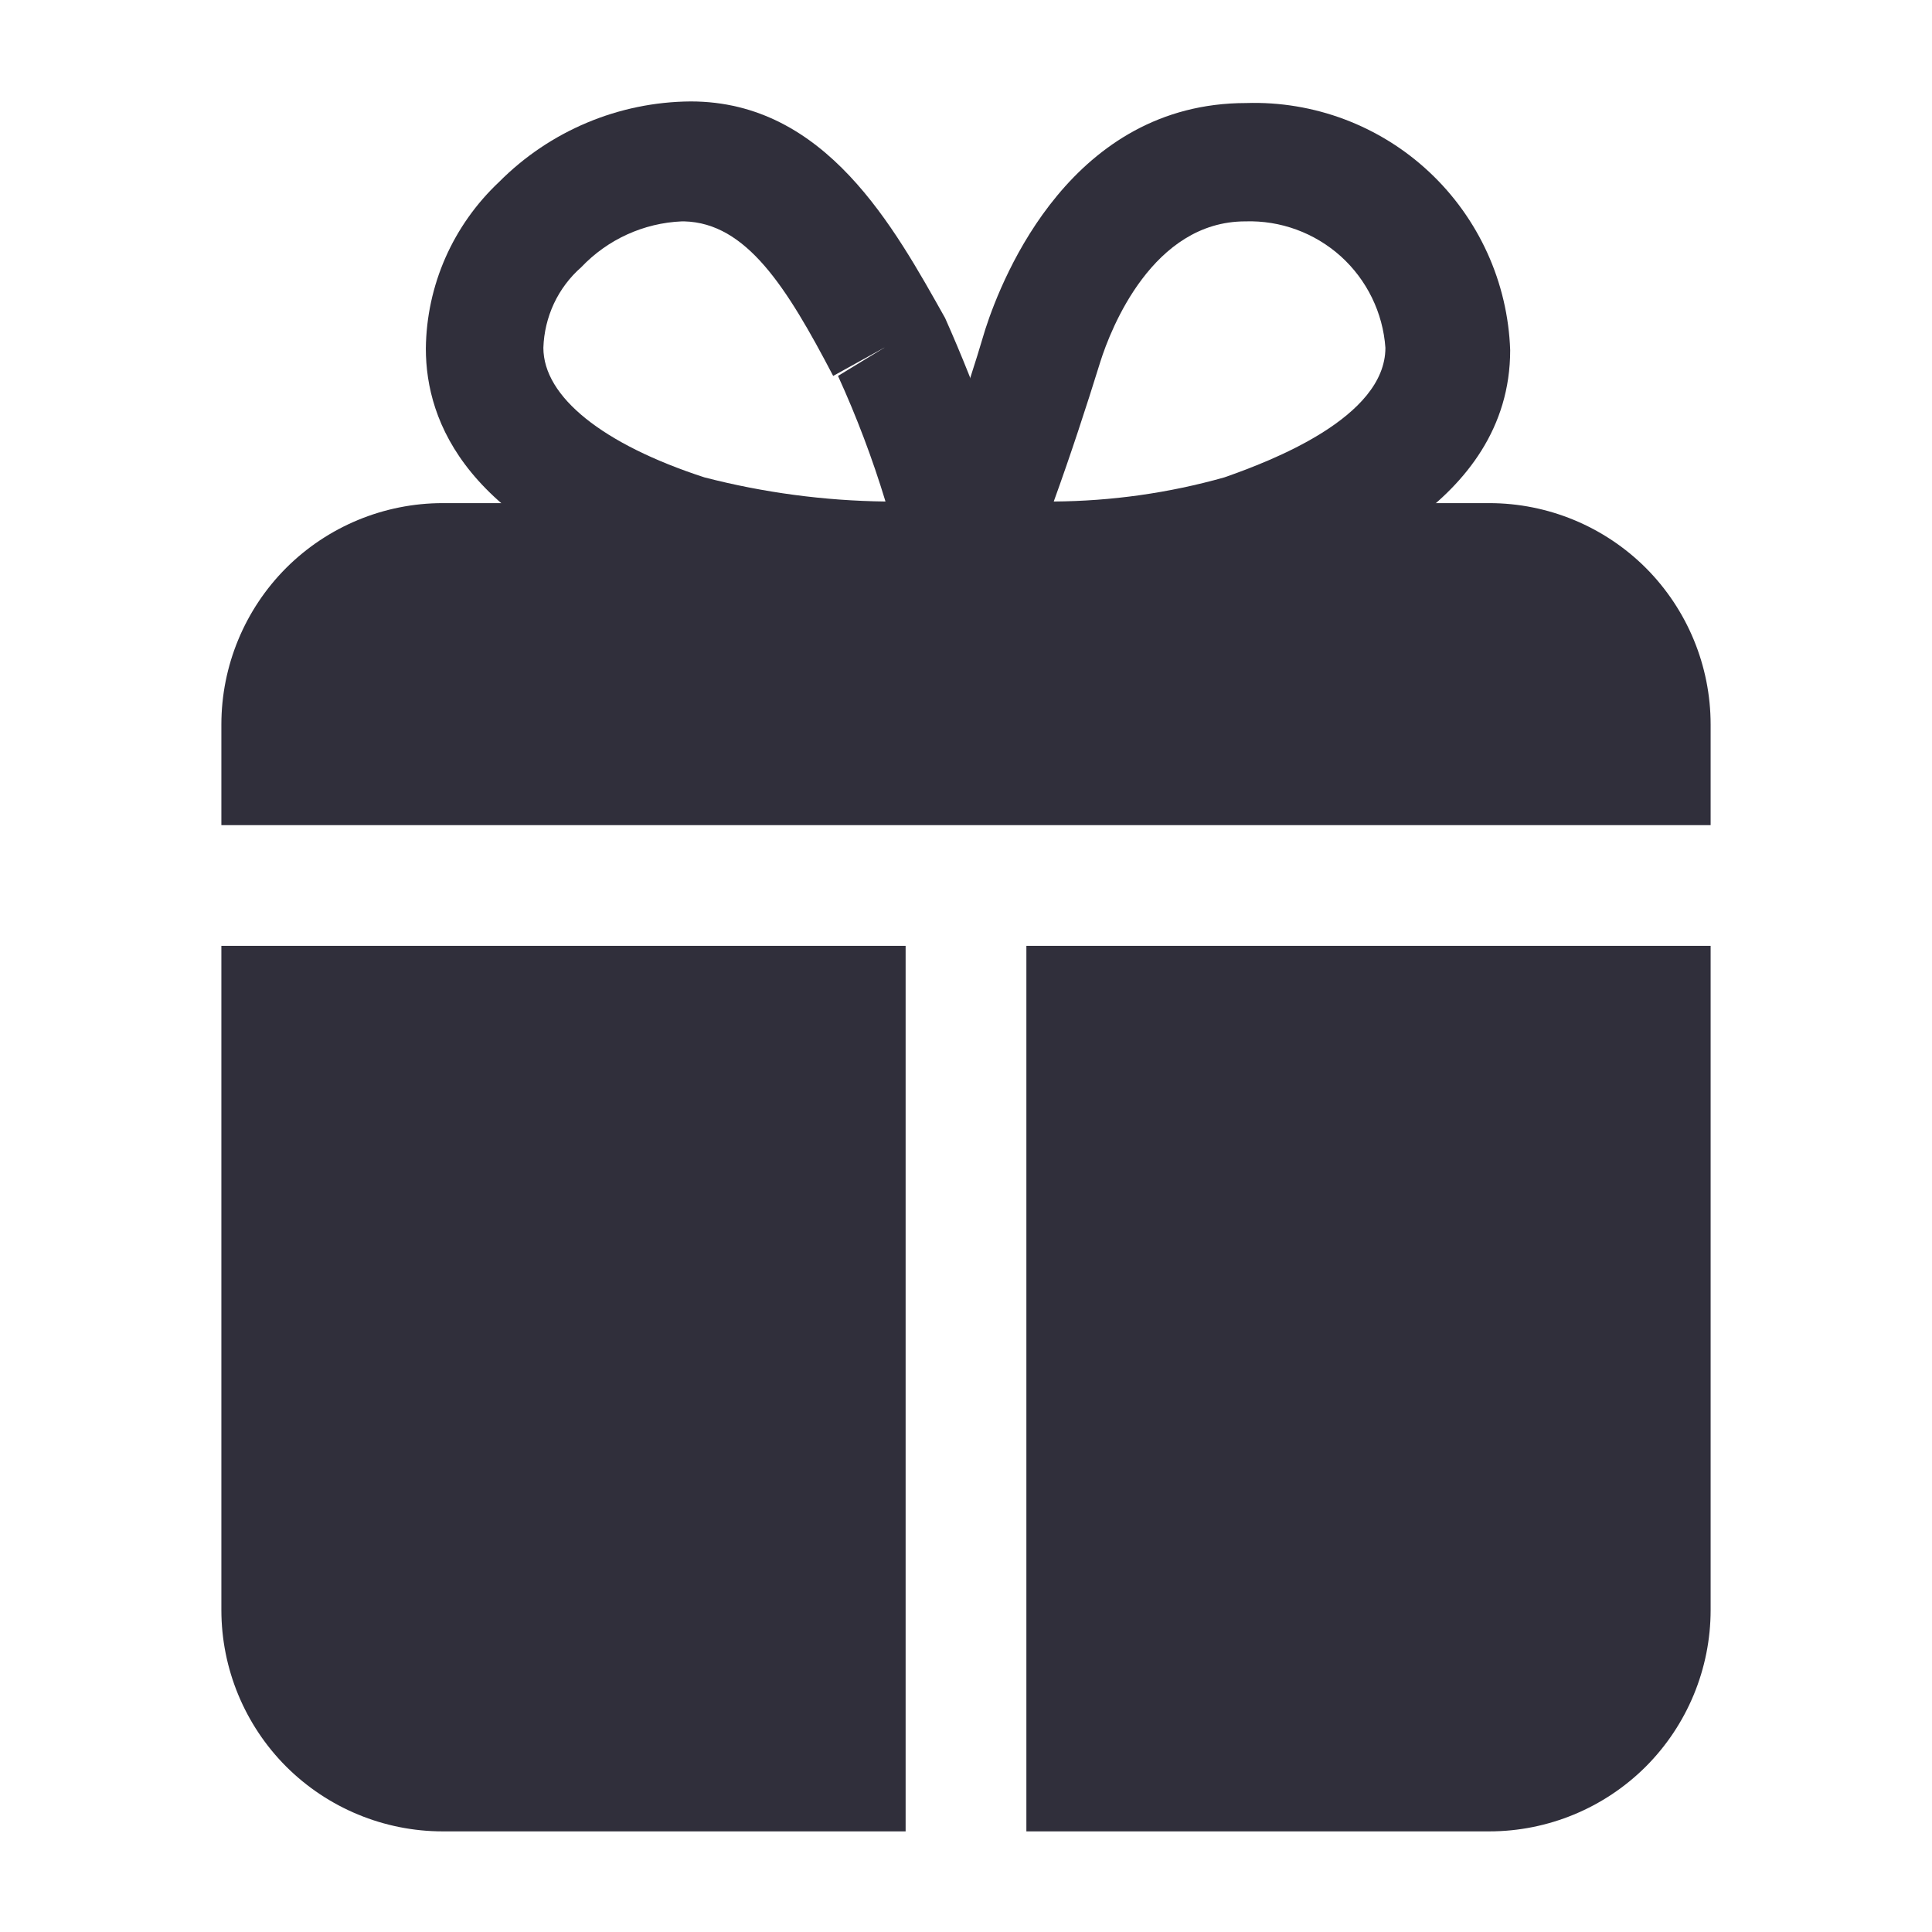 <svg width="24" height="24" viewBox="0 0 24 24" fill="none" xmlns="http://www.w3.org/2000/svg">
<path d="M12.25 7.75H12C11.882 7.745 11.767 7.713 11.664 7.656C11.56 7.599 11.472 7.519 11.405 7.422C11.338 7.325 11.295 7.214 11.278 7.097C11.261 6.981 11.272 6.862 11.31 6.75C11.66 5.87 11.98 4.97 12.24 4.09C12.46 3.41 13.32 1.28 15.48 1.28C16.321 1.253 17.14 1.561 17.755 2.137C18.369 2.712 18.731 3.508 18.76 4.35C18.76 6.28 16.57 7.07 15.76 7.35C14.614 7.649 13.433 7.783 12.25 7.75ZM15.47 2.75C14.32 2.75 13.8 4.08 13.67 4.49C13.49 5.07 13.3 5.65 13.09 6.23C13.806 6.225 14.52 6.125 15.21 5.93C15.78 5.73 17.21 5.19 17.21 4.32C17.179 3.884 16.98 3.477 16.656 3.184C16.331 2.892 15.906 2.736 15.47 2.75Z" fill="#302F3B"/>
<path d="M11.72 7.75C10.563 7.77 9.408 7.629 8.29 7.33C5.8 6.52 5.29 5.25 5.29 4.33C5.294 3.941 5.377 3.557 5.533 3.202C5.69 2.846 5.917 2.526 6.2 2.26C6.83 1.626 7.686 1.266 8.58 1.26C10.26 1.26 11.11 2.83 11.74 3.95C12.149 4.868 12.484 5.818 12.74 6.79C12.771 6.9 12.776 7.016 12.755 7.129C12.735 7.241 12.688 7.348 12.62 7.44C12.554 7.533 12.467 7.609 12.366 7.663C12.266 7.717 12.154 7.746 12.04 7.75H11.72ZM8.47 2.75C7.995 2.77 7.547 2.975 7.22 3.32C7.077 3.445 6.962 3.599 6.881 3.771C6.801 3.943 6.756 4.13 6.75 4.32C6.75 4.93 7.49 5.52 8.75 5.93C9.485 6.12 10.241 6.221 11 6.23C10.838 5.697 10.641 5.176 10.41 4.67L11 4.31L10.35 4.67C9.77 3.56 9.27 2.77 8.5 2.75H8.47Z" fill="#302F3B"/>
<path d="M21.25 10.25V9C21.25 8.271 20.96 7.571 20.445 7.055C19.929 6.54 19.229 6.25 18.5 6.25H5.5C4.771 6.25 4.071 6.54 3.555 7.055C3.04 7.571 2.75 8.271 2.75 9V10.25H21.25Z" fill="#302F3B"/>
<path d="M12.75 11.75V22.75H18.5C19.229 22.75 19.929 22.46 20.445 21.945C20.96 21.429 21.25 20.729 21.25 20V11.75H12.75Z" fill="#302F3B"/>
<path d="M11.25 11.75H2.75V20C2.75 20.729 3.04 21.429 3.555 21.945C4.071 22.46 4.771 22.75 5.5 22.75H11.25V11.75Z" fill="#302F3B"/>
</svg>
